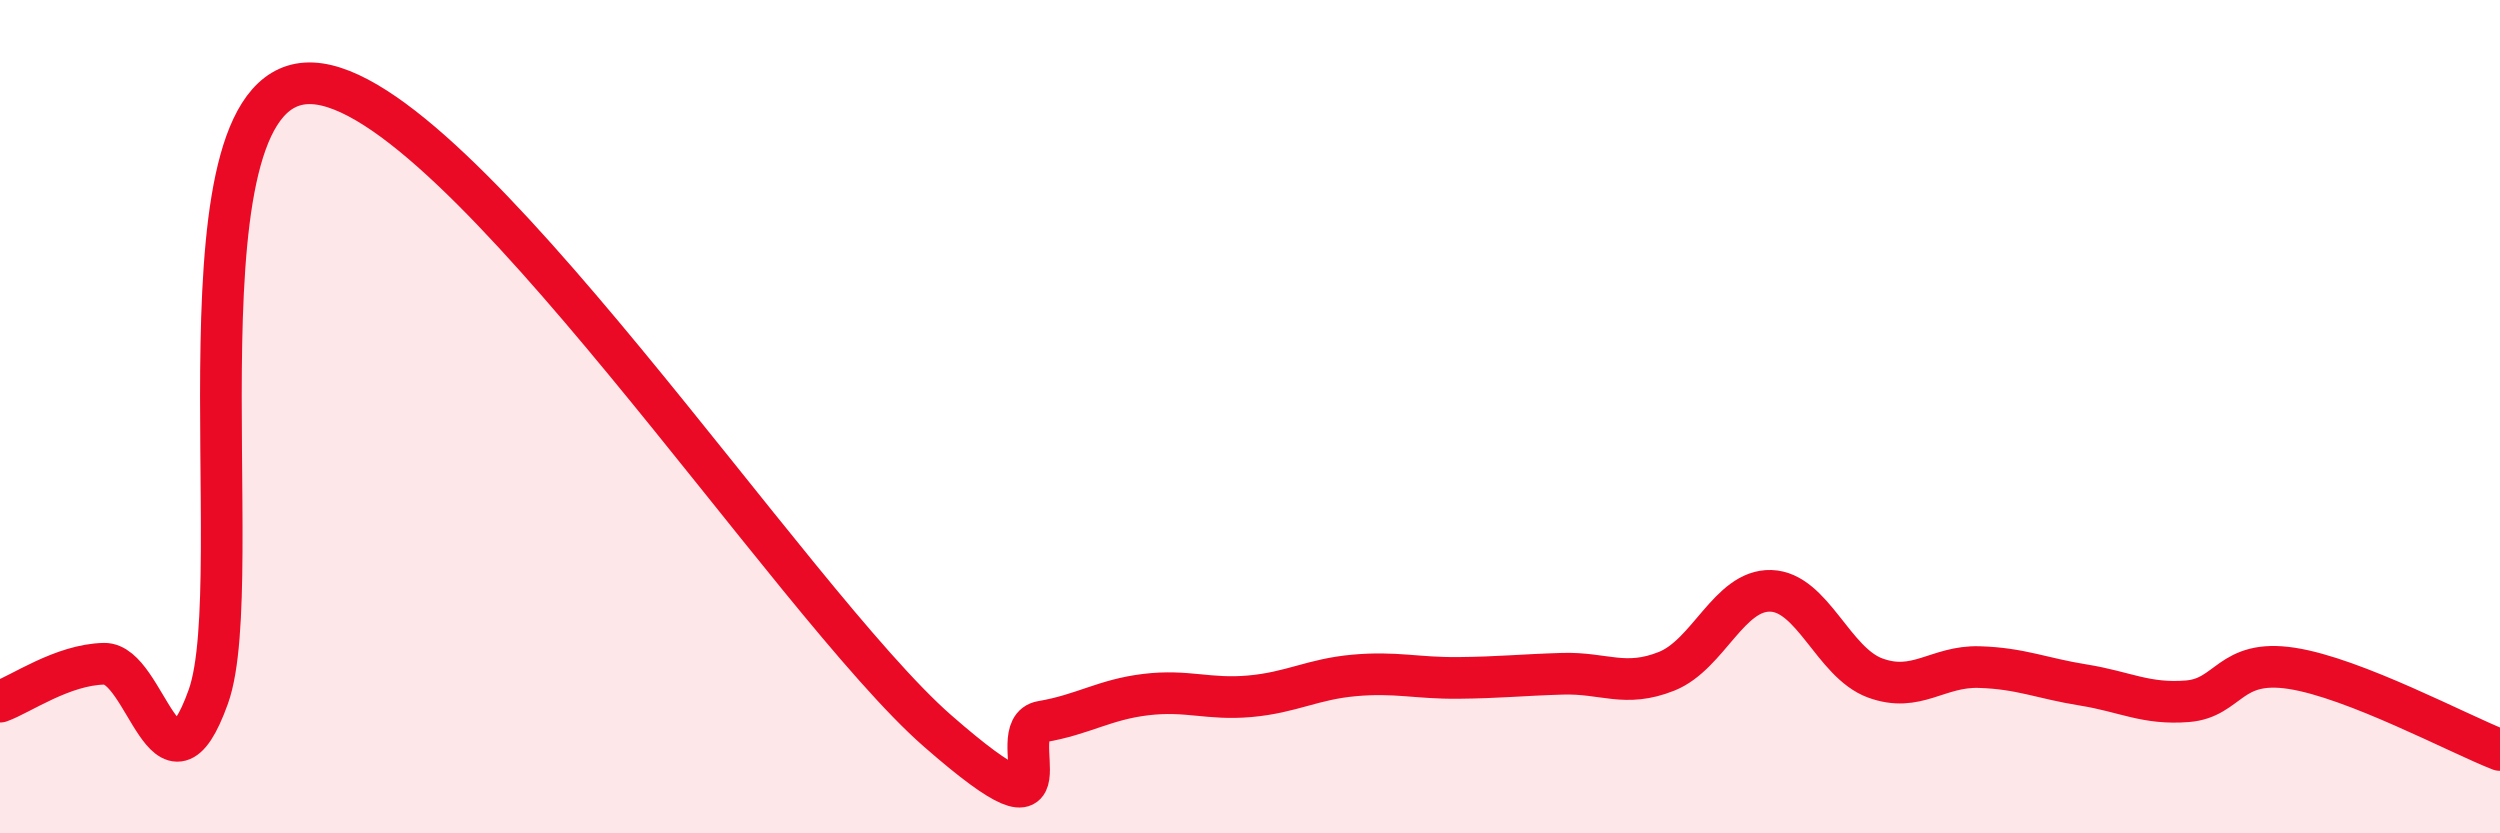 
    <svg width="60" height="20" viewBox="0 0 60 20" xmlns="http://www.w3.org/2000/svg">
      <path
        d="M 0,16.84 C 0.5,16.66 1.5,15.95 2.5,15.93 C 3.5,15.91 4,19.51 5,16.72 C 6,13.93 4,1.84 7.5,2 C 11,2.16 19,14.48 22.5,17.54 C 26,20.6 24,17.49 25,17.32 C 26,17.15 26.5,16.79 27.5,16.67 C 28.5,16.55 29,16.8 30,16.71 C 31,16.62 31.5,16.3 32.5,16.21 C 33.5,16.12 34,16.28 35,16.27 C 36,16.26 36.5,16.2 37.5,16.17 C 38.5,16.14 39,16.51 40,16.11 C 41,15.71 41.5,14.15 42.5,14.18 C 43.5,14.21 44,15.9 45,16.27 C 46,16.64 46.5,15.98 47.5,16.01 C 48.5,16.04 49,16.28 50,16.44 C 51,16.6 51.5,16.91 52.5,16.83 C 53.5,16.75 53.5,15.81 55,16.04 C 56.5,16.27 59,17.61 60,18L60 20L0 20Z"
        fill="#EB0A25"
        opacity="0.1"
        stroke-linecap="round"
        stroke-linejoin="round"
      />
      <path
        d="M 0,16.84 C 0.5,16.66 1.5,15.95 2.5,15.93 C 3.5,15.91 4,19.51 5,16.72 C 6,13.93 4,1.84 7.5,2 C 11,2.16 19,14.48 22.5,17.54 C 26,20.6 24,17.49 25,17.32 C 26,17.15 26.5,16.79 27.5,16.67 C 28.5,16.55 29,16.8 30,16.71 C 31,16.62 31.5,16.3 32.5,16.21 C 33.5,16.12 34,16.28 35,16.27 C 36,16.26 36.5,16.2 37.5,16.17 C 38.5,16.14 39,16.51 40,16.11 C 41,15.71 41.5,14.15 42.5,14.18 C 43.5,14.21 44,15.9 45,16.27 C 46,16.64 46.5,15.98 47.5,16.01 C 48.5,16.04 49,16.28 50,16.44 C 51,16.6 51.5,16.91 52.5,16.83 C 53.5,16.75 53.5,15.81 55,16.04 C 56.5,16.27 59,17.61 60,18"
        stroke="#EB0A25"
        stroke-width="1"
        fill="none"
        stroke-linecap="round"
        stroke-linejoin="round"
      />
    </svg>
  